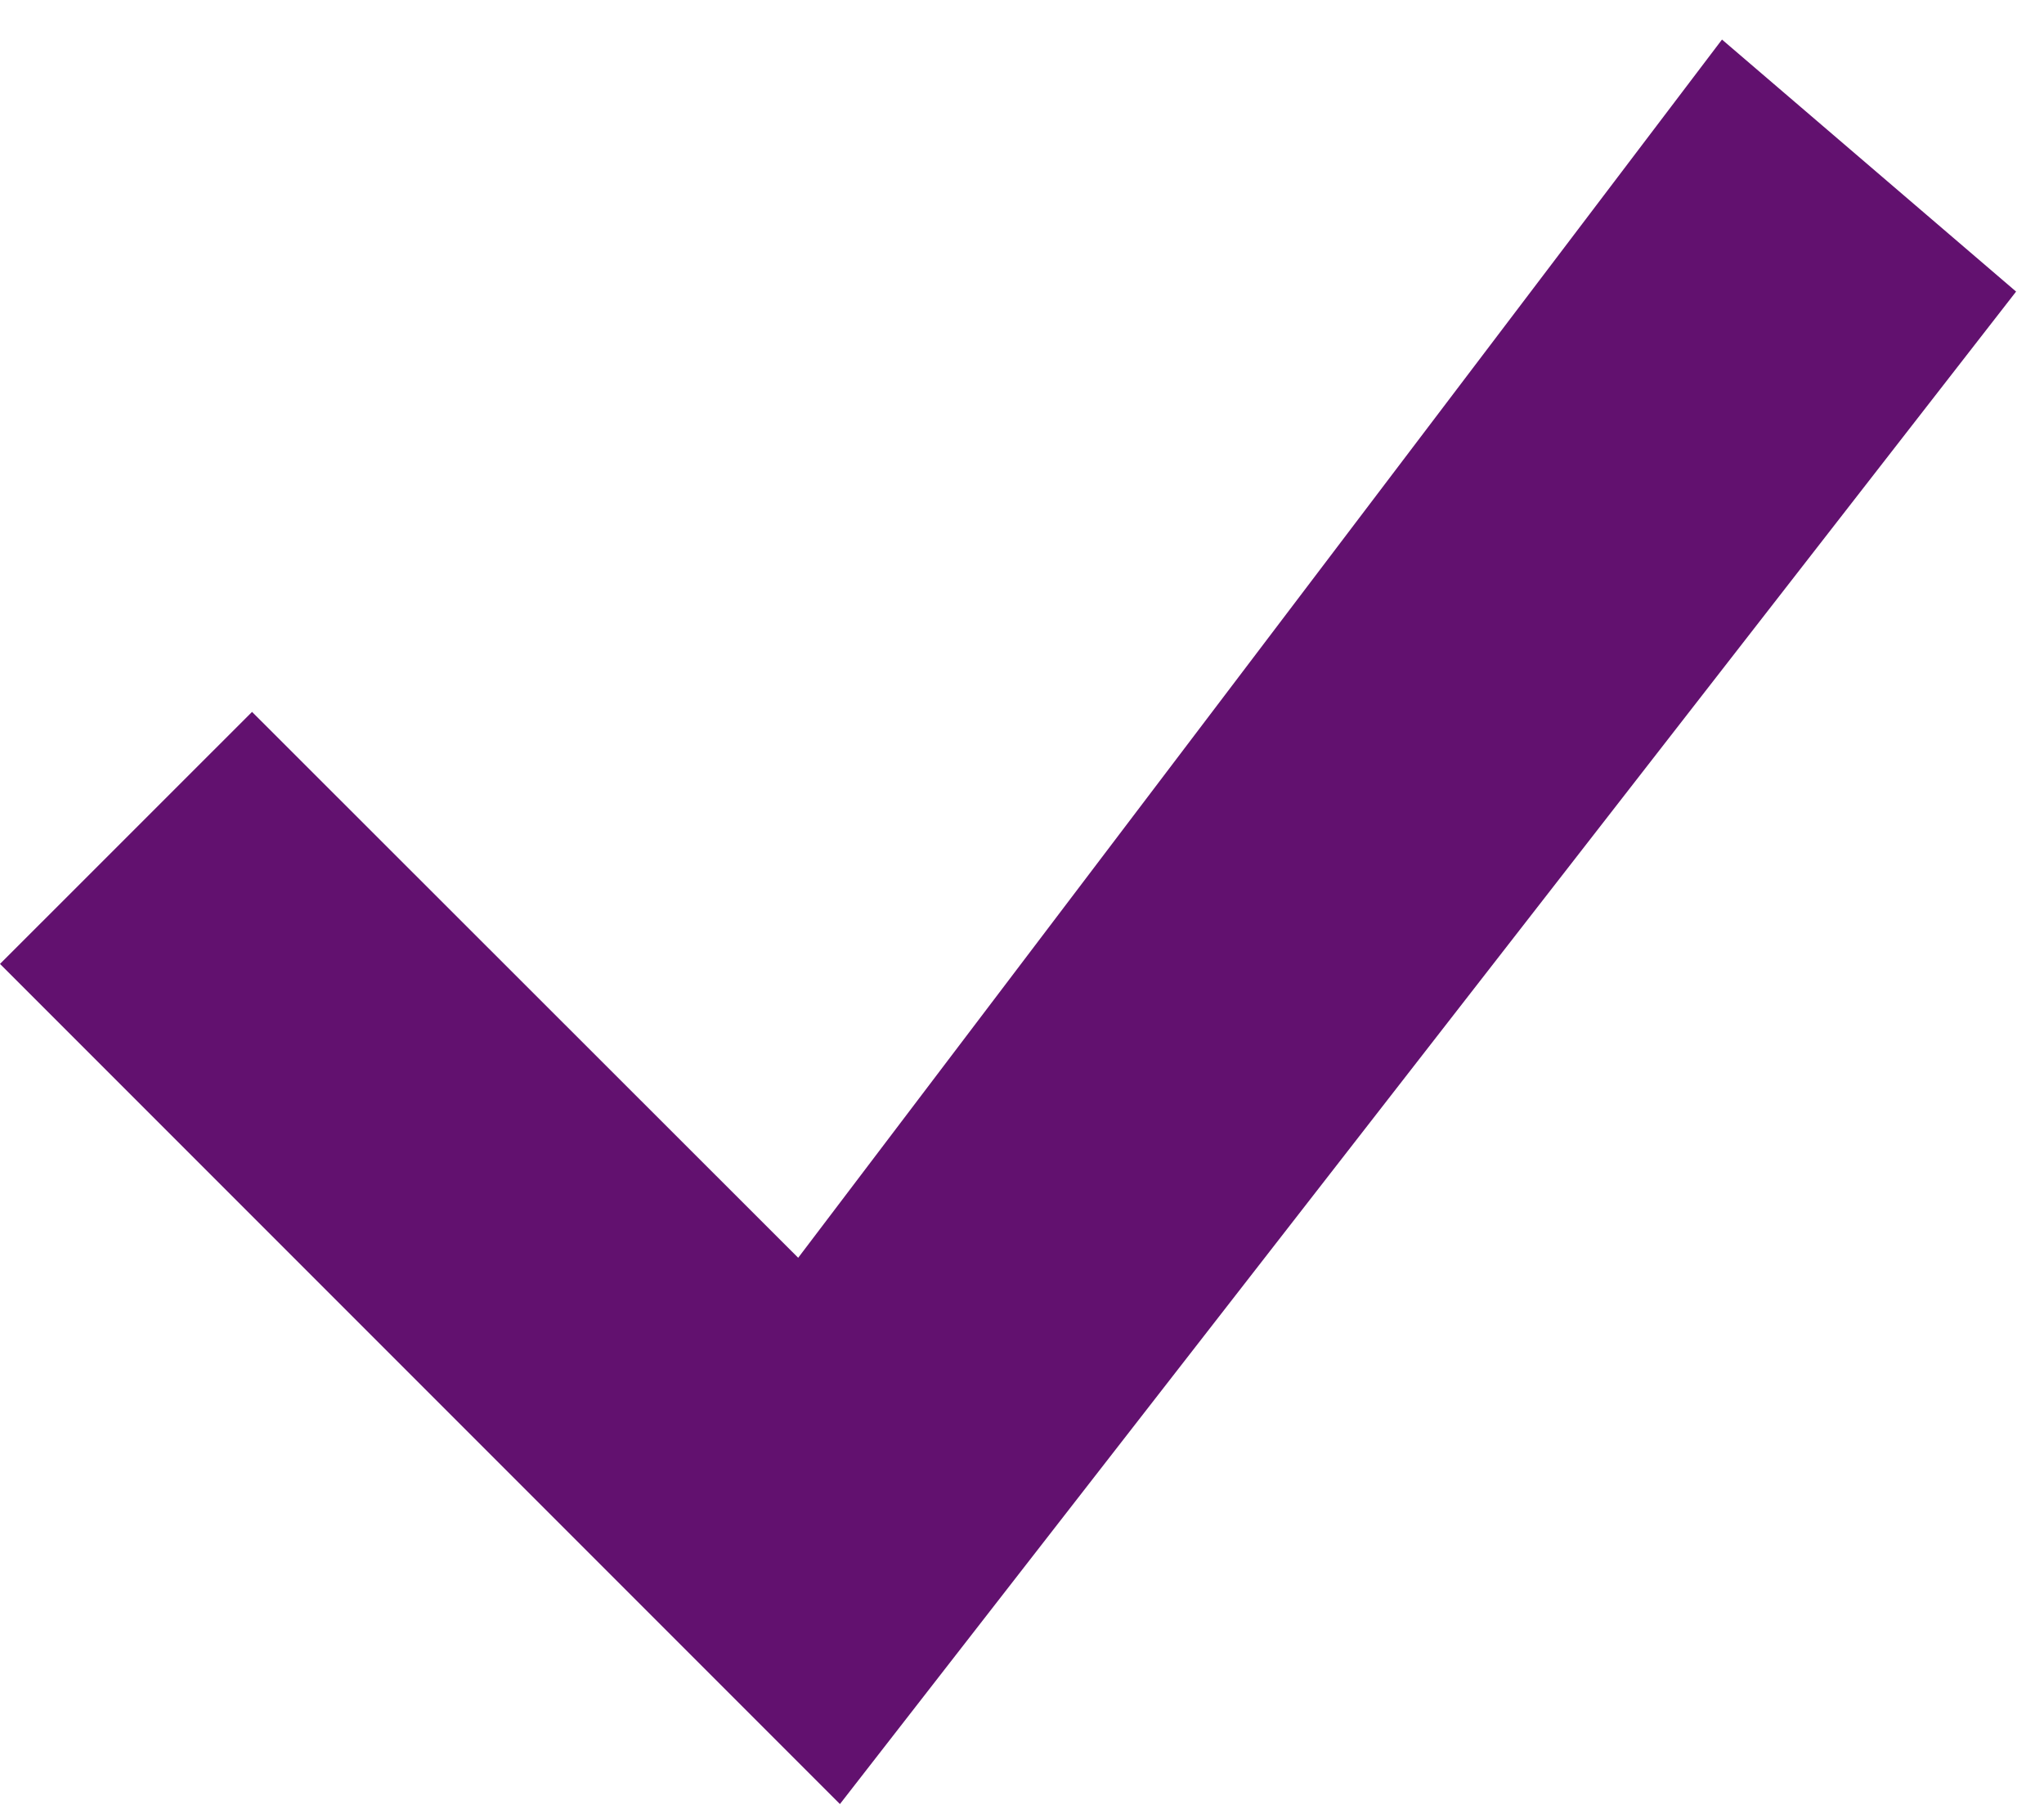<svg width="26" height="23" viewBox="0 0 26 23" fill="none" xmlns="http://www.w3.org/2000/svg">
<path d="M21.904 0.503L10.153 15.995L3.206 9.053L0 12.258L10.684 22.942L25.645 3.708L21.904 0.503Z" fill="#62116F"/>
</svg>
